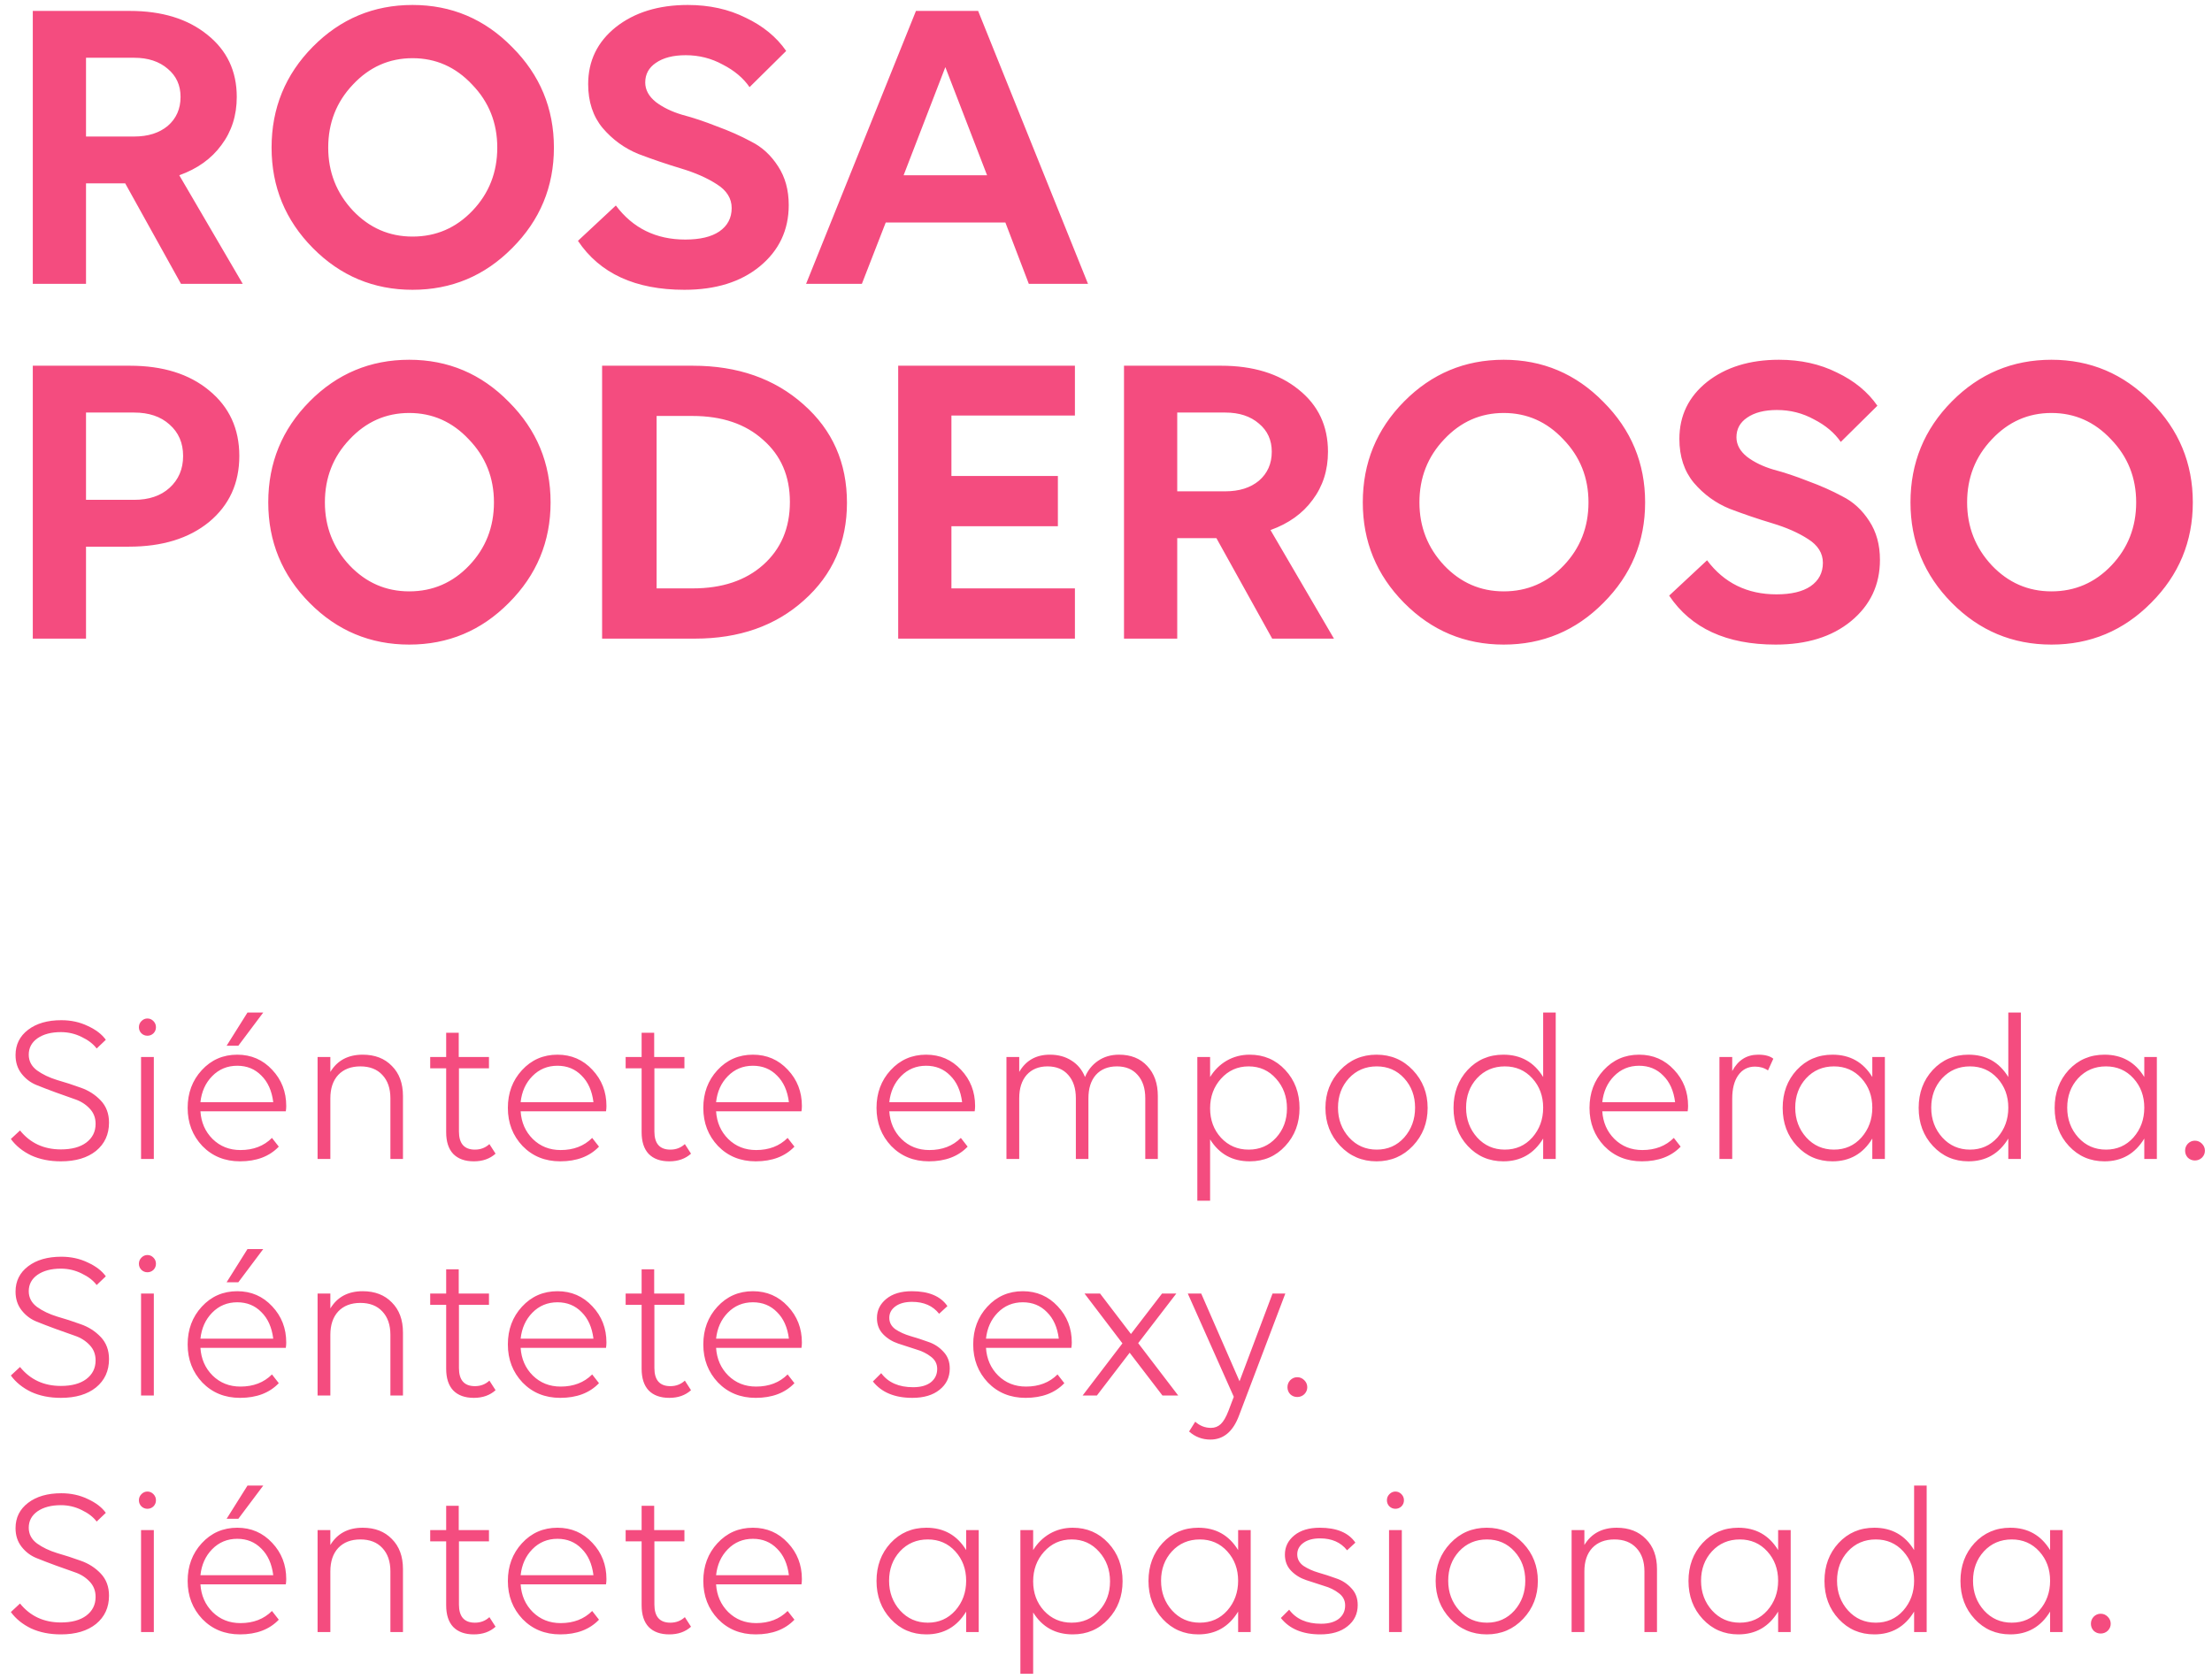 <svg width="187" height="142" viewBox="0 0 187 142" fill="none" xmlns="http://www.w3.org/2000/svg">
<path d="M20.52 24H15.3L10.584 15.504H7.272V24H2.772V0.924H10.98C13.692 0.924 15.876 1.596 17.532 2.94C19.188 4.26 20.016 6.012 20.016 8.196C20.016 9.756 19.584 11.112 18.72 12.264C17.88 13.416 16.692 14.268 15.156 14.82L20.52 24ZM7.272 4.884V11.544H11.34C12.516 11.544 13.464 11.244 14.184 10.644C14.904 10.02 15.264 9.204 15.264 8.196C15.264 7.212 14.904 6.42 14.184 5.82C13.464 5.196 12.516 4.884 11.34 4.884H7.272ZM43.299 3.984C45.651 6.336 46.827 9.168 46.827 12.48C46.827 15.792 45.651 18.624 43.299 20.976C40.971 23.328 38.163 24.504 34.875 24.504C31.587 24.504 28.779 23.328 26.451 20.976C24.123 18.624 22.959 15.792 22.959 12.48C22.959 9.144 24.123 6.3 26.451 3.948C28.779 1.596 31.587 0.42 34.875 0.42C38.163 0.42 40.971 1.608 43.299 3.984ZM39.951 17.808C41.343 16.344 42.039 14.568 42.039 12.48C42.039 10.392 41.331 8.616 39.915 7.152C38.523 5.664 36.843 4.92 34.875 4.92C32.907 4.92 31.227 5.664 29.835 7.152C28.443 8.616 27.747 10.392 27.747 12.48C27.747 14.544 28.443 16.32 29.835 17.808C31.227 19.272 32.907 20.004 34.875 20.004C36.867 20.004 38.559 19.272 39.951 17.808ZM63.367 7.368C62.839 6.6 62.083 5.964 61.099 5.46C60.139 4.932 59.095 4.668 57.967 4.668C56.911 4.668 56.071 4.884 55.447 5.316C54.847 5.724 54.547 6.276 54.547 6.972C54.547 7.596 54.847 8.148 55.447 8.628C56.047 9.084 56.791 9.444 57.679 9.708C58.591 9.948 59.563 10.272 60.595 10.68C61.651 11.064 62.623 11.496 63.511 11.976C64.423 12.432 65.179 13.128 65.779 14.064C66.379 14.976 66.679 16.068 66.679 17.34C66.679 19.452 65.863 21.18 64.231 22.524C62.623 23.844 60.499 24.504 57.859 24.504C53.707 24.504 50.707 23.124 48.859 20.364L52.063 17.376C53.503 19.296 55.459 20.256 57.931 20.256C59.179 20.256 60.139 20.028 60.811 19.572C61.507 19.092 61.855 18.432 61.855 17.592C61.855 16.776 61.435 16.104 60.595 15.576C59.779 15.048 58.771 14.604 57.571 14.244C56.371 13.884 55.171 13.476 53.971 13.02C52.795 12.54 51.787 11.808 50.947 10.824C50.131 9.84 49.723 8.604 49.723 7.116C49.723 5.148 50.503 3.54 52.063 2.292C53.647 1.044 55.675 0.42 58.147 0.42C59.971 0.42 61.603 0.78 63.043 1.5C64.507 2.196 65.647 3.132 66.463 4.308L63.367 7.368ZM86.974 24L84.994 18.816H74.878L72.862 24H68.146L77.434 0.924H82.69L91.978 24H86.974ZM76.39 14.82H83.446L79.918 5.676L76.39 14.82ZM2.772 30.924H10.98C13.764 30.924 15.996 31.62 17.676 33.012C19.38 34.404 20.232 36.252 20.232 38.556C20.232 40.86 19.38 42.72 17.676 44.136C15.972 45.528 13.716 46.224 10.908 46.224H7.272V54H2.772V30.924ZM7.272 34.884V42.264H11.34C12.588 42.264 13.584 41.928 14.328 41.256C15.096 40.56 15.48 39.66 15.48 38.556C15.48 37.452 15.096 36.564 14.328 35.892C13.584 35.22 12.588 34.884 11.34 34.884H7.272ZM43.018 33.984C45.37 36.336 46.546 39.168 46.546 42.48C46.546 45.792 45.37 48.624 43.018 50.976C40.69 53.328 37.882 54.504 34.594 54.504C31.306 54.504 28.498 53.328 26.17 50.976C23.842 48.624 22.678 45.792 22.678 42.48C22.678 39.144 23.842 36.3 26.17 33.948C28.498 31.596 31.306 30.42 34.594 30.42C37.882 30.42 40.69 31.608 43.018 33.984ZM39.67 47.808C41.062 46.344 41.758 44.568 41.758 42.48C41.758 40.392 41.05 38.616 39.634 37.152C38.242 35.664 36.562 34.92 34.594 34.92C32.626 34.92 30.946 35.664 29.554 37.152C28.162 38.616 27.466 40.392 27.466 42.48C27.466 44.544 28.162 46.32 29.554 47.808C30.946 49.272 32.626 50.004 34.594 50.004C36.586 50.004 38.278 49.272 39.67 47.808ZM50.901 30.924H58.569C62.361 30.924 65.481 32.016 67.929 34.2C70.377 36.36 71.601 39.132 71.601 42.516C71.601 45.852 70.389 48.6 67.965 50.76C65.565 52.92 62.493 54 58.749 54H50.901V30.924ZM55.509 35.172V49.752H58.569C61.041 49.752 63.021 49.092 64.509 47.772C66.021 46.428 66.777 44.652 66.777 42.444C66.777 40.26 66.021 38.508 64.509 37.188C63.021 35.844 61.029 35.172 58.533 35.172H55.509ZM75.932 30.924H90.872V35.136H80.432V40.248H89.432V44.496H80.432V49.752H90.872V54H75.932V30.924ZM112.77 54H107.55L102.834 45.504H99.522V54H95.022V30.924H103.23C105.942 30.924 108.126 31.596 109.782 32.94C111.438 34.26 112.266 36.012 112.266 38.196C112.266 39.756 111.834 41.112 110.97 42.264C110.13 43.416 108.942 44.268 107.406 44.82L112.77 54ZM99.522 34.884V41.544H103.59C104.766 41.544 105.714 41.244 106.434 40.644C107.154 40.02 107.514 39.204 107.514 38.196C107.514 37.212 107.154 36.42 106.434 35.82C105.714 35.196 104.766 34.884 103.59 34.884H99.522ZM135.549 33.984C137.901 36.336 139.077 39.168 139.077 42.48C139.077 45.792 137.901 48.624 135.549 50.976C133.221 53.328 130.413 54.504 127.125 54.504C123.837 54.504 121.029 53.328 118.701 50.976C116.373 48.624 115.209 45.792 115.209 42.48C115.209 39.144 116.373 36.3 118.701 33.948C121.029 31.596 123.837 30.42 127.125 30.42C130.413 30.42 133.221 31.608 135.549 33.984ZM132.201 47.808C133.593 46.344 134.289 44.568 134.289 42.48C134.289 40.392 133.581 38.616 132.165 37.152C130.773 35.664 129.093 34.92 127.125 34.92C125.157 34.92 123.477 35.664 122.085 37.152C120.693 38.616 119.997 40.392 119.997 42.48C119.997 44.544 120.693 46.32 122.085 47.808C123.477 49.272 125.157 50.004 127.125 50.004C129.117 50.004 130.809 49.272 132.201 47.808ZM155.617 37.368C155.089 36.6 154.333 35.964 153.349 35.46C152.389 34.932 151.345 34.668 150.217 34.668C149.161 34.668 148.321 34.884 147.697 35.316C147.097 35.724 146.797 36.276 146.797 36.972C146.797 37.596 147.097 38.148 147.697 38.628C148.297 39.084 149.041 39.444 149.929 39.708C150.841 39.948 151.813 40.272 152.845 40.68C153.901 41.064 154.873 41.496 155.761 41.976C156.673 42.432 157.429 43.128 158.029 44.064C158.629 44.976 158.929 46.068 158.929 47.34C158.929 49.452 158.113 51.18 156.481 52.524C154.873 53.844 152.749 54.504 150.109 54.504C145.957 54.504 142.957 53.124 141.109 50.364L144.313 47.376C145.753 49.296 147.709 50.256 150.181 50.256C151.429 50.256 152.389 50.028 153.061 49.572C153.757 49.092 154.105 48.432 154.105 47.592C154.105 46.776 153.685 46.104 152.845 45.576C152.029 45.048 151.021 44.604 149.821 44.244C148.621 43.884 147.421 43.476 146.221 43.02C145.045 42.54 144.037 41.808 143.197 40.824C142.381 39.84 141.973 38.604 141.973 37.116C141.973 35.148 142.753 33.54 144.313 32.292C145.897 31.044 147.925 30.42 150.397 30.42C152.221 30.42 153.853 30.78 155.293 31.5C156.757 32.196 157.897 33.132 158.713 34.308L155.617 37.368ZM181.85 33.984C184.202 36.336 185.378 39.168 185.378 42.48C185.378 45.792 184.202 48.624 181.85 50.976C179.522 53.328 176.714 54.504 173.426 54.504C170.138 54.504 167.33 53.328 165.002 50.976C162.674 48.624 161.51 45.792 161.51 42.48C161.51 39.144 162.674 36.3 165.002 33.948C167.33 31.596 170.138 30.42 173.426 30.42C176.714 30.42 179.522 31.608 181.85 33.984ZM178.502 47.808C179.894 46.344 180.59 44.568 180.59 42.48C180.59 40.392 179.882 38.616 178.466 37.152C177.074 35.664 175.394 34.92 173.426 34.92C171.458 34.92 169.778 35.664 168.386 37.152C166.994 38.616 166.298 40.392 166.298 42.48C166.298 44.544 166.994 46.32 168.386 47.808C169.778 49.272 171.458 50.004 173.426 50.004C175.418 50.004 177.11 49.272 178.502 47.808ZM8.172 88.658C7.884 88.274 7.464 87.95 6.912 87.686C6.36 87.41 5.772 87.272 5.148 87.272C4.332 87.272 3.672 87.446 3.168 87.794C2.676 88.142 2.43 88.604 2.43 89.18C2.43 89.72 2.664 90.164 3.132 90.512C3.6 90.848 4.164 91.118 4.824 91.322C5.496 91.514 6.162 91.73 6.822 91.97C7.482 92.198 8.046 92.558 8.514 93.05C8.982 93.542 9.216 94.166 9.216 94.922C9.216 95.918 8.85 96.716 8.118 97.316C7.386 97.904 6.396 98.198 5.148 98.198C4.2 98.198 3.36 98.03 2.628 97.694C1.908 97.346 1.338 96.884 0.918 96.308L1.692 95.588C2.556 96.656 3.708 97.19 5.148 97.19C6.06 97.19 6.774 96.998 7.29 96.614C7.818 96.218 8.082 95.69 8.082 95.03C8.082 94.514 7.914 94.082 7.578 93.734C7.242 93.374 6.822 93.11 6.318 92.942C5.826 92.762 5.286 92.57 4.698 92.366C4.11 92.15 3.564 91.94 3.06 91.736C2.568 91.532 2.154 91.214 1.818 90.782C1.482 90.35 1.314 89.828 1.314 89.216C1.314 88.328 1.668 87.614 2.376 87.074C3.084 86.534 4.02 86.264 5.184 86.264C6 86.264 6.744 86.426 7.416 86.75C8.1 87.062 8.61 87.452 8.946 87.92L8.172 88.658ZM11.96 87.38C11.816 87.236 11.744 87.062 11.744 86.858C11.744 86.654 11.816 86.48 11.96 86.336C12.104 86.192 12.272 86.12 12.464 86.12C12.656 86.12 12.824 86.192 12.968 86.336C13.112 86.48 13.184 86.654 13.184 86.858C13.184 87.062 13.112 87.236 12.968 87.38C12.824 87.512 12.656 87.578 12.464 87.578C12.272 87.578 12.104 87.512 11.96 87.38ZM13.004 98H11.924V89.378H13.004V98ZM22.254 85.616L20.148 88.424H19.158L20.922 85.616H22.254ZM24.198 93.518C24.198 93.674 24.186 93.824 24.162 93.968H16.944C17.004 94.904 17.346 95.684 17.97 96.308C18.606 96.932 19.392 97.244 20.328 97.244C21.42 97.244 22.308 96.902 22.992 96.218L23.568 96.956C22.776 97.784 21.684 98.198 20.292 98.198C19.008 98.198 17.946 97.766 17.106 96.902C16.278 96.026 15.864 94.952 15.864 93.68C15.864 92.42 16.26 91.358 17.052 90.494C17.856 89.618 18.858 89.18 20.058 89.18C21.234 89.18 22.218 89.606 23.01 90.458C23.802 91.298 24.198 92.318 24.198 93.518ZM20.058 90.116C19.218 90.116 18.51 90.41 17.934 90.998C17.37 91.574 17.04 92.306 16.944 93.194H23.1C22.98 92.234 22.644 91.484 22.092 90.944C21.552 90.392 20.874 90.116 20.058 90.116ZM30.664 89.18C31.696 89.18 32.518 89.498 33.13 90.134C33.754 90.758 34.066 91.604 34.066 92.672V98H33.004V92.87C33.004 92.03 32.776 91.37 32.32 90.89C31.876 90.41 31.258 90.17 30.466 90.17C29.674 90.17 29.05 90.41 28.594 90.89C28.15 91.37 27.928 92.03 27.928 92.87V98H26.848V89.378H27.928V90.638C28.516 89.666 29.428 89.18 30.664 89.18ZM36.369 89.378H37.719V87.326H38.781V89.378H41.337V90.332H38.799V95.678C38.799 96.698 39.249 97.208 40.149 97.208C40.629 97.208 41.037 97.052 41.373 96.74L41.895 97.55C41.415 97.982 40.803 98.198 40.059 98.198C39.303 98.198 38.721 97.988 38.313 97.568C37.917 97.148 37.719 96.536 37.719 95.732V90.332H36.369V89.378ZM51.268 93.518C51.268 93.674 51.256 93.824 51.232 93.968H44.014C44.074 94.904 44.416 95.684 45.04 96.308C45.676 96.932 46.462 97.244 47.398 97.244C48.49 97.244 49.378 96.902 50.062 96.218L50.638 96.956C49.846 97.784 48.754 98.198 47.362 98.198C46.078 98.198 45.016 97.766 44.176 96.902C43.348 96.026 42.934 94.952 42.934 93.68C42.934 92.42 43.33 91.358 44.122 90.494C44.926 89.618 45.928 89.18 47.128 89.18C48.304 89.18 49.288 89.606 50.08 90.458C50.872 91.298 51.268 92.318 51.268 93.518ZM47.128 90.116C46.288 90.116 45.58 90.41 45.004 90.998C44.44 91.574 44.11 92.306 44.014 93.194H50.17C50.05 92.234 49.714 91.484 49.162 90.944C48.622 90.392 47.944 90.116 47.128 90.116ZM52.892 89.378H54.242V87.326H55.304V89.378H57.86V90.332H55.322V95.678C55.322 96.698 55.772 97.208 56.672 97.208C57.152 97.208 57.56 97.052 57.896 96.74L58.418 97.55C57.938 97.982 57.326 98.198 56.582 98.198C55.826 98.198 55.244 97.988 54.836 97.568C54.44 97.148 54.242 96.536 54.242 95.732V90.332H52.892V89.378ZM67.791 93.518C67.791 93.674 67.779 93.824 67.755 93.968H60.537C60.597 94.904 60.939 95.684 61.563 96.308C62.199 96.932 62.985 97.244 63.921 97.244C65.013 97.244 65.901 96.902 66.585 96.218L67.161 96.956C66.369 97.784 65.277 98.198 63.885 98.198C62.601 98.198 61.539 97.766 60.699 96.902C59.871 96.026 59.457 94.952 59.457 93.68C59.457 92.42 59.853 91.358 60.645 90.494C61.449 89.618 62.451 89.18 63.651 89.18C64.827 89.18 65.811 89.606 66.603 90.458C67.395 91.298 67.791 92.318 67.791 93.518ZM63.651 90.116C62.811 90.116 62.103 90.41 61.527 90.998C60.963 91.574 60.633 92.306 60.537 93.194H66.693C66.573 92.234 66.237 91.484 65.685 90.944C65.145 90.392 64.467 90.116 63.651 90.116ZM82.434 93.518C82.434 93.674 82.422 93.824 82.398 93.968H75.18C75.24 94.904 75.582 95.684 76.206 96.308C76.842 96.932 77.628 97.244 78.564 97.244C79.656 97.244 80.544 96.902 81.228 96.218L81.804 96.956C81.012 97.784 79.92 98.198 78.528 98.198C77.244 98.198 76.182 97.766 75.342 96.902C74.514 96.026 74.1 94.952 74.1 93.68C74.1 92.42 74.496 91.358 75.288 90.494C76.092 89.618 77.094 89.18 78.294 89.18C79.47 89.18 80.454 89.606 81.246 90.458C82.038 91.298 82.434 92.318 82.434 93.518ZM78.294 90.116C77.454 90.116 76.746 90.41 76.17 90.998C75.606 91.574 75.276 92.306 75.18 93.194H81.336C81.216 92.234 80.88 91.484 80.328 90.944C79.788 90.392 79.11 90.116 78.294 90.116ZM94.606 89.18C95.602 89.18 96.394 89.498 96.982 90.134C97.582 90.77 97.882 91.616 97.882 92.672V98H96.82V92.87C96.82 92.03 96.604 91.37 96.172 90.89C95.752 90.41 95.17 90.17 94.426 90.17C93.67 90.17 93.076 90.41 92.644 90.89C92.224 91.37 92.014 92.03 92.014 92.87V98H90.952V92.87C90.952 92.03 90.736 91.37 90.304 90.89C89.884 90.41 89.302 90.17 88.558 90.17C87.814 90.17 87.226 90.41 86.794 90.89C86.374 91.37 86.164 92.03 86.164 92.87V98H85.084V89.378H86.164V90.638C86.728 89.666 87.592 89.18 88.756 89.18C89.464 89.18 90.076 89.348 90.592 89.684C91.108 90.008 91.486 90.47 91.726 91.07C91.966 90.494 92.332 90.038 92.824 89.702C93.328 89.354 93.922 89.18 94.606 89.18ZM105.649 89.18C106.849 89.18 107.851 89.612 108.655 90.476C109.459 91.34 109.861 92.414 109.861 93.698C109.861 94.97 109.459 96.038 108.655 96.902C107.863 97.766 106.861 98.198 105.649 98.198C104.185 98.198 103.069 97.58 102.301 96.344V101.528H101.221V89.378H102.301V91.07C102.661 90.482 103.129 90.02 103.705 89.684C104.293 89.348 104.941 89.18 105.649 89.18ZM103.219 96.2C103.843 96.872 104.623 97.208 105.559 97.208C106.495 97.208 107.269 96.872 107.881 96.2C108.493 95.528 108.799 94.7 108.799 93.716C108.799 92.732 108.493 91.898 107.881 91.214C107.269 90.518 106.495 90.17 105.559 90.17C104.623 90.17 103.843 90.518 103.219 91.214C102.607 91.898 102.301 92.732 102.301 93.716C102.301 94.7 102.607 95.528 103.219 96.2ZM112.051 93.68C112.051 92.432 112.465 91.37 113.293 90.494C114.121 89.618 115.147 89.18 116.371 89.18C117.595 89.18 118.621 89.618 119.449 90.494C120.277 91.37 120.691 92.432 120.691 93.68C120.691 94.94 120.277 96.008 119.449 96.884C118.621 97.76 117.595 98.198 116.371 98.198C115.147 98.198 114.121 97.76 113.293 96.884C112.465 96.008 112.051 94.94 112.051 93.68ZM118.711 96.182C119.323 95.486 119.629 94.646 119.629 93.662C119.629 92.678 119.323 91.85 118.711 91.178C118.099 90.506 117.325 90.17 116.389 90.17C115.441 90.17 114.655 90.506 114.031 91.178C113.419 91.85 113.113 92.678 113.113 93.662C113.113 94.646 113.425 95.486 114.049 96.182C114.673 96.866 115.453 97.208 116.389 97.208C117.325 97.208 118.099 96.866 118.711 96.182ZM130.457 85.616H131.519V98H130.457V96.272C129.677 97.556 128.555 98.198 127.091 98.198C125.891 98.198 124.889 97.766 124.085 96.902C123.281 96.038 122.879 94.964 122.879 93.68C122.879 92.408 123.275 91.34 124.067 90.476C124.871 89.612 125.879 89.18 127.091 89.18C128.567 89.18 129.689 89.81 130.457 91.07V85.616ZM124.877 96.182C125.501 96.866 126.281 97.208 127.217 97.208C128.153 97.208 128.927 96.866 129.539 96.182C130.151 95.486 130.457 94.646 130.457 93.662C130.457 92.678 130.151 91.85 129.539 91.178C128.927 90.506 128.153 90.17 127.217 90.17C126.269 90.17 125.483 90.506 124.859 91.178C124.247 91.85 123.941 92.678 123.941 93.662C123.941 94.646 124.253 95.486 124.877 96.182ZM142.709 93.518C142.709 93.674 142.697 93.824 142.673 93.968H135.455C135.515 94.904 135.857 95.684 136.481 96.308C137.117 96.932 137.903 97.244 138.839 97.244C139.931 97.244 140.819 96.902 141.503 96.218L142.079 96.956C141.287 97.784 140.195 98.198 138.803 98.198C137.519 98.198 136.457 97.766 135.617 96.902C134.789 96.026 134.375 94.952 134.375 93.68C134.375 92.42 134.771 91.358 135.563 90.494C136.367 89.618 137.369 89.18 138.569 89.18C139.745 89.18 140.729 89.606 141.521 90.458C142.313 91.298 142.709 92.318 142.709 93.518ZM138.569 90.116C137.729 90.116 137.021 90.41 136.445 90.998C135.881 91.574 135.551 92.306 135.455 93.194H141.611C141.491 92.234 141.155 91.484 140.603 90.944C140.063 90.392 139.385 90.116 138.569 90.116ZM148.636 89.18C149.212 89.18 149.638 89.294 149.914 89.522L149.464 90.512C149.152 90.296 148.786 90.188 148.366 90.188C147.766 90.188 147.292 90.434 146.944 90.926C146.608 91.406 146.44 92.066 146.44 92.906V98H145.36V89.378H146.44V90.566C146.932 89.642 147.664 89.18 148.636 89.18ZM158.283 89.378H159.345V98H158.283V96.272C157.503 97.556 156.381 98.198 154.917 98.198C153.717 98.198 152.715 97.766 151.911 96.902C151.107 96.038 150.705 94.964 150.705 93.68C150.705 92.408 151.101 91.34 151.893 90.476C152.697 89.612 153.705 89.18 154.917 89.18C156.393 89.18 157.515 89.81 158.283 91.07V89.378ZM152.703 96.182C153.327 96.866 154.107 97.208 155.043 97.208C155.979 97.208 156.753 96.866 157.365 96.182C157.977 95.486 158.283 94.646 158.283 93.662C158.283 92.678 157.977 91.85 157.365 91.178C156.753 90.506 155.979 90.17 155.043 90.17C154.095 90.17 153.309 90.506 152.685 91.178C152.073 91.85 151.767 92.678 151.767 93.662C151.767 94.646 152.079 95.486 152.703 96.182ZM169.78 85.616H170.842V98H169.78V96.272C169 97.556 167.878 98.198 166.414 98.198C165.214 98.198 164.212 97.766 163.408 96.902C162.604 96.038 162.202 94.964 162.202 93.68C162.202 92.408 162.598 91.34 163.39 90.476C164.194 89.612 165.202 89.18 166.414 89.18C167.89 89.18 169.012 89.81 169.78 91.07V85.616ZM164.2 96.182C164.824 96.866 165.604 97.208 166.54 97.208C167.476 97.208 168.25 96.866 168.862 96.182C169.474 95.486 169.78 94.646 169.78 93.662C169.78 92.678 169.474 91.85 168.862 91.178C168.25 90.506 167.476 90.17 166.54 90.17C165.592 90.17 164.806 90.506 164.182 91.178C163.57 91.85 163.264 92.678 163.264 93.662C163.264 94.646 163.576 95.486 164.2 96.182ZM181.276 89.378H182.338V98H181.276V96.272C180.496 97.556 179.374 98.198 177.91 98.198C176.71 98.198 175.708 97.766 174.904 96.902C174.1 96.038 173.698 94.964 173.698 93.68C173.698 92.408 174.094 91.34 174.886 90.476C175.69 89.612 176.698 89.18 177.91 89.18C179.386 89.18 180.508 89.81 181.276 91.07V89.378ZM175.696 96.182C176.32 96.866 177.1 97.208 178.036 97.208C178.972 97.208 179.746 96.866 180.358 96.182C180.97 95.486 181.276 94.646 181.276 93.662C181.276 92.678 180.97 91.85 180.358 91.178C179.746 90.506 178.972 90.17 178.036 90.17C177.088 90.17 176.302 90.506 175.678 91.178C175.066 91.85 174.76 92.678 174.76 93.662C174.76 94.646 175.072 95.486 175.696 96.182ZM184.96 97.892C184.804 97.724 184.726 97.526 184.726 97.298C184.726 97.07 184.804 96.872 184.96 96.704C185.128 96.536 185.326 96.452 185.554 96.452C185.782 96.452 185.98 96.536 186.148 96.704C186.316 96.872 186.4 97.07 186.4 97.298C186.4 97.526 186.316 97.724 186.148 97.892C185.98 98.048 185.782 98.126 185.554 98.126C185.326 98.126 185.128 98.048 184.96 97.892ZM8.172 108.658C7.884 108.274 7.464 107.95 6.912 107.686C6.36 107.41 5.772 107.272 5.148 107.272C4.332 107.272 3.672 107.446 3.168 107.794C2.676 108.142 2.43 108.604 2.43 109.18C2.43 109.72 2.664 110.164 3.132 110.512C3.6 110.848 4.164 111.118 4.824 111.322C5.496 111.514 6.162 111.73 6.822 111.97C7.482 112.198 8.046 112.558 8.514 113.05C8.982 113.542 9.216 114.166 9.216 114.922C9.216 115.918 8.85 116.716 8.118 117.316C7.386 117.904 6.396 118.198 5.148 118.198C4.2 118.198 3.36 118.03 2.628 117.694C1.908 117.346 1.338 116.884 0.918 116.308L1.692 115.588C2.556 116.656 3.708 117.19 5.148 117.19C6.06 117.19 6.774 116.998 7.29 116.614C7.818 116.218 8.082 115.69 8.082 115.03C8.082 114.514 7.914 114.082 7.578 113.734C7.242 113.374 6.822 113.11 6.318 112.942C5.826 112.762 5.286 112.57 4.698 112.366C4.11 112.15 3.564 111.94 3.06 111.736C2.568 111.532 2.154 111.214 1.818 110.782C1.482 110.35 1.314 109.828 1.314 109.216C1.314 108.328 1.668 107.614 2.376 107.074C3.084 106.534 4.02 106.264 5.184 106.264C6 106.264 6.744 106.426 7.416 106.75C8.1 107.062 8.61 107.452 8.946 107.92L8.172 108.658ZM11.96 107.38C11.816 107.236 11.744 107.062 11.744 106.858C11.744 106.654 11.816 106.48 11.96 106.336C12.104 106.192 12.272 106.12 12.464 106.12C12.656 106.12 12.824 106.192 12.968 106.336C13.112 106.48 13.184 106.654 13.184 106.858C13.184 107.062 13.112 107.236 12.968 107.38C12.824 107.512 12.656 107.578 12.464 107.578C12.272 107.578 12.104 107.512 11.96 107.38ZM13.004 118H11.924V109.378H13.004V118ZM22.254 105.616L20.148 108.424H19.158L20.922 105.616H22.254ZM24.198 113.518C24.198 113.674 24.186 113.824 24.162 113.968H16.944C17.004 114.904 17.346 115.684 17.97 116.308C18.606 116.932 19.392 117.244 20.328 117.244C21.42 117.244 22.308 116.902 22.992 116.218L23.568 116.956C22.776 117.784 21.684 118.198 20.292 118.198C19.008 118.198 17.946 117.766 17.106 116.902C16.278 116.026 15.864 114.952 15.864 113.68C15.864 112.42 16.26 111.358 17.052 110.494C17.856 109.618 18.858 109.18 20.058 109.18C21.234 109.18 22.218 109.606 23.01 110.458C23.802 111.298 24.198 112.318 24.198 113.518ZM20.058 110.116C19.218 110.116 18.51 110.41 17.934 110.998C17.37 111.574 17.04 112.306 16.944 113.194H23.1C22.98 112.234 22.644 111.484 22.092 110.944C21.552 110.392 20.874 110.116 20.058 110.116ZM30.664 109.18C31.696 109.18 32.518 109.498 33.13 110.134C33.754 110.758 34.066 111.604 34.066 112.672V118H33.004V112.87C33.004 112.03 32.776 111.37 32.32 110.89C31.876 110.41 31.258 110.17 30.466 110.17C29.674 110.17 29.05 110.41 28.594 110.89C28.15 111.37 27.928 112.03 27.928 112.87V118H26.848V109.378H27.928V110.638C28.516 109.666 29.428 109.18 30.664 109.18ZM36.369 109.378H37.719V107.326H38.781V109.378H41.337V110.332H38.799V115.678C38.799 116.698 39.249 117.208 40.149 117.208C40.629 117.208 41.037 117.052 41.373 116.74L41.895 117.55C41.415 117.982 40.803 118.198 40.059 118.198C39.303 118.198 38.721 117.988 38.313 117.568C37.917 117.148 37.719 116.536 37.719 115.732V110.332H36.369V109.378ZM51.268 113.518C51.268 113.674 51.256 113.824 51.232 113.968H44.014C44.074 114.904 44.416 115.684 45.04 116.308C45.676 116.932 46.462 117.244 47.398 117.244C48.49 117.244 49.378 116.902 50.062 116.218L50.638 116.956C49.846 117.784 48.754 118.198 47.362 118.198C46.078 118.198 45.016 117.766 44.176 116.902C43.348 116.026 42.934 114.952 42.934 113.68C42.934 112.42 43.33 111.358 44.122 110.494C44.926 109.618 45.928 109.18 47.128 109.18C48.304 109.18 49.288 109.606 50.08 110.458C50.872 111.298 51.268 112.318 51.268 113.518ZM47.128 110.116C46.288 110.116 45.58 110.41 45.004 110.998C44.44 111.574 44.11 112.306 44.014 113.194H50.17C50.05 112.234 49.714 111.484 49.162 110.944C48.622 110.392 47.944 110.116 47.128 110.116ZM52.892 109.378H54.242V107.326H55.304V109.378H57.86V110.332H55.322V115.678C55.322 116.698 55.772 117.208 56.672 117.208C57.152 117.208 57.56 117.052 57.896 116.74L58.418 117.55C57.938 117.982 57.326 118.198 56.582 118.198C55.826 118.198 55.244 117.988 54.836 117.568C54.44 117.148 54.242 116.536 54.242 115.732V110.332H52.892V109.378ZM67.791 113.518C67.791 113.674 67.779 113.824 67.755 113.968H60.537C60.597 114.904 60.939 115.684 61.563 116.308C62.199 116.932 62.985 117.244 63.921 117.244C65.013 117.244 65.901 116.902 66.585 116.218L67.161 116.956C66.369 117.784 65.277 118.198 63.885 118.198C62.601 118.198 61.539 117.766 60.699 116.902C59.871 116.026 59.457 114.952 59.457 113.68C59.457 112.42 59.853 111.358 60.645 110.494C61.449 109.618 62.451 109.18 63.651 109.18C64.827 109.18 65.811 109.606 66.603 110.458C67.395 111.298 67.791 112.318 67.791 113.518ZM63.651 110.116C62.811 110.116 62.103 110.41 61.527 110.998C60.963 111.574 60.633 112.306 60.537 113.194H66.693C66.573 112.234 66.237 111.484 65.685 110.944C65.145 110.392 64.467 110.116 63.651 110.116ZM80.292 115.714C80.292 116.458 80.004 117.058 79.428 117.514C78.864 117.97 78.096 118.198 77.124 118.198C75.636 118.198 74.526 117.736 73.794 116.812L74.496 116.11C75.084 116.902 75.984 117.298 77.196 117.298C77.832 117.298 78.33 117.16 78.69 116.884C79.05 116.596 79.23 116.218 79.23 115.75C79.23 115.33 79.056 114.988 78.708 114.724C78.36 114.448 77.934 114.238 77.43 114.094C76.938 113.938 76.44 113.776 75.936 113.608C75.432 113.44 75.006 113.176 74.658 112.816C74.31 112.456 74.136 112 74.136 111.448C74.136 110.8 74.4 110.26 74.928 109.828C75.456 109.396 76.176 109.18 77.088 109.18C78.516 109.18 79.518 109.6 80.094 110.44L79.392 111.088C78.864 110.416 78.102 110.08 77.106 110.08C76.518 110.08 76.05 110.206 75.702 110.458C75.354 110.71 75.18 111.034 75.18 111.43C75.18 111.826 75.354 112.15 75.702 112.402C76.062 112.642 76.488 112.834 76.98 112.978C77.484 113.122 77.982 113.284 78.474 113.464C78.978 113.632 79.404 113.908 79.752 114.292C80.112 114.664 80.292 115.138 80.292 115.714ZM90.608 113.518C90.608 113.674 90.596 113.824 90.572 113.968H83.354C83.414 114.904 83.756 115.684 84.38 116.308C85.016 116.932 85.802 117.244 86.738 117.244C87.83 117.244 88.718 116.902 89.402 116.218L89.978 116.956C89.186 117.784 88.094 118.198 86.702 118.198C85.418 118.198 84.356 117.766 83.516 116.902C82.688 116.026 82.274 114.952 82.274 113.68C82.274 112.42 82.67 111.358 83.462 110.494C84.266 109.618 85.268 109.18 86.468 109.18C87.644 109.18 88.628 109.606 89.42 110.458C90.212 111.298 90.608 112.318 90.608 113.518ZM86.468 110.116C85.628 110.116 84.92 110.41 84.344 110.998C83.78 111.574 83.45 112.306 83.354 113.194H89.51C89.39 112.234 89.054 111.484 88.502 110.944C87.962 110.392 87.284 110.116 86.468 110.116ZM99.605 118H98.273L95.501 114.382L92.729 118H91.523L94.889 113.59L91.685 109.378H92.999L95.609 112.798L98.237 109.378H99.443L96.221 113.572L99.605 118ZM107.579 109.378H108.659L104.753 119.674C104.249 121.042 103.439 121.726 102.323 121.726C101.639 121.726 101.039 121.498 100.523 121.042L101.045 120.214C101.429 120.562 101.873 120.736 102.377 120.736C102.701 120.736 102.977 120.628 103.205 120.412C103.433 120.196 103.649 119.824 103.853 119.296L104.303 118.108L100.415 109.378H101.549L104.789 116.794L107.579 109.378ZM109.075 117.892C108.919 117.724 108.841 117.526 108.841 117.298C108.841 117.07 108.919 116.872 109.075 116.704C109.243 116.536 109.441 116.452 109.669 116.452C109.897 116.452 110.095 116.536 110.263 116.704C110.431 116.872 110.515 117.07 110.515 117.298C110.515 117.526 110.431 117.724 110.263 117.892C110.095 118.048 109.897 118.126 109.669 118.126C109.441 118.126 109.243 118.048 109.075 117.892ZM8.172 128.658C7.884 128.274 7.464 127.95 6.912 127.686C6.36 127.41 5.772 127.272 5.148 127.272C4.332 127.272 3.672 127.446 3.168 127.794C2.676 128.142 2.43 128.604 2.43 129.18C2.43 129.72 2.664 130.164 3.132 130.512C3.6 130.848 4.164 131.118 4.824 131.322C5.496 131.514 6.162 131.73 6.822 131.97C7.482 132.198 8.046 132.558 8.514 133.05C8.982 133.542 9.216 134.166 9.216 134.922C9.216 135.918 8.85 136.716 8.118 137.316C7.386 137.904 6.396 138.198 5.148 138.198C4.2 138.198 3.36 138.03 2.628 137.694C1.908 137.346 1.338 136.884 0.918 136.308L1.692 135.588C2.556 136.656 3.708 137.19 5.148 137.19C6.06 137.19 6.774 136.998 7.29 136.614C7.818 136.218 8.082 135.69 8.082 135.03C8.082 134.514 7.914 134.082 7.578 133.734C7.242 133.374 6.822 133.11 6.318 132.942C5.826 132.762 5.286 132.57 4.698 132.366C4.11 132.15 3.564 131.94 3.06 131.736C2.568 131.532 2.154 131.214 1.818 130.782C1.482 130.35 1.314 129.828 1.314 129.216C1.314 128.328 1.668 127.614 2.376 127.074C3.084 126.534 4.02 126.264 5.184 126.264C6 126.264 6.744 126.426 7.416 126.75C8.1 127.062 8.61 127.452 8.946 127.92L8.172 128.658ZM11.96 127.38C11.816 127.236 11.744 127.062 11.744 126.858C11.744 126.654 11.816 126.48 11.96 126.336C12.104 126.192 12.272 126.12 12.464 126.12C12.656 126.12 12.824 126.192 12.968 126.336C13.112 126.48 13.184 126.654 13.184 126.858C13.184 127.062 13.112 127.236 12.968 127.38C12.824 127.512 12.656 127.578 12.464 127.578C12.272 127.578 12.104 127.512 11.96 127.38ZM13.004 138H11.924V129.378H13.004V138ZM22.254 125.616L20.148 128.424H19.158L20.922 125.616H22.254ZM24.198 133.518C24.198 133.674 24.186 133.824 24.162 133.968H16.944C17.004 134.904 17.346 135.684 17.97 136.308C18.606 136.932 19.392 137.244 20.328 137.244C21.42 137.244 22.308 136.902 22.992 136.218L23.568 136.956C22.776 137.784 21.684 138.198 20.292 138.198C19.008 138.198 17.946 137.766 17.106 136.902C16.278 136.026 15.864 134.952 15.864 133.68C15.864 132.42 16.26 131.358 17.052 130.494C17.856 129.618 18.858 129.18 20.058 129.18C21.234 129.18 22.218 129.606 23.01 130.458C23.802 131.298 24.198 132.318 24.198 133.518ZM20.058 130.116C19.218 130.116 18.51 130.41 17.934 130.998C17.37 131.574 17.04 132.306 16.944 133.194H23.1C22.98 132.234 22.644 131.484 22.092 130.944C21.552 130.392 20.874 130.116 20.058 130.116ZM30.664 129.18C31.696 129.18 32.518 129.498 33.13 130.134C33.754 130.758 34.066 131.604 34.066 132.672V138H33.004V132.87C33.004 132.03 32.776 131.37 32.32 130.89C31.876 130.41 31.258 130.17 30.466 130.17C29.674 130.17 29.05 130.41 28.594 130.89C28.15 131.37 27.928 132.03 27.928 132.87V138H26.848V129.378H27.928V130.638C28.516 129.666 29.428 129.18 30.664 129.18ZM36.369 129.378H37.719V127.326H38.781V129.378H41.337V130.332H38.799V135.678C38.799 136.698 39.249 137.208 40.149 137.208C40.629 137.208 41.037 137.052 41.373 136.74L41.895 137.55C41.415 137.982 40.803 138.198 40.059 138.198C39.303 138.198 38.721 137.988 38.313 137.568C37.917 137.148 37.719 136.536 37.719 135.732V130.332H36.369V129.378ZM51.268 133.518C51.268 133.674 51.256 133.824 51.232 133.968H44.014C44.074 134.904 44.416 135.684 45.04 136.308C45.676 136.932 46.462 137.244 47.398 137.244C48.49 137.244 49.378 136.902 50.062 136.218L50.638 136.956C49.846 137.784 48.754 138.198 47.362 138.198C46.078 138.198 45.016 137.766 44.176 136.902C43.348 136.026 42.934 134.952 42.934 133.68C42.934 132.42 43.33 131.358 44.122 130.494C44.926 129.618 45.928 129.18 47.128 129.18C48.304 129.18 49.288 129.606 50.08 130.458C50.872 131.298 51.268 132.318 51.268 133.518ZM47.128 130.116C46.288 130.116 45.58 130.41 45.004 130.998C44.44 131.574 44.11 132.306 44.014 133.194H50.17C50.05 132.234 49.714 131.484 49.162 130.944C48.622 130.392 47.944 130.116 47.128 130.116ZM52.892 129.378H54.242V127.326H55.304V129.378H57.86V130.332H55.322V135.678C55.322 136.698 55.772 137.208 56.672 137.208C57.152 137.208 57.56 137.052 57.896 136.74L58.418 137.55C57.938 137.982 57.326 138.198 56.582 138.198C55.826 138.198 55.244 137.988 54.836 137.568C54.44 137.148 54.242 136.536 54.242 135.732V130.332H52.892V129.378ZM67.791 133.518C67.791 133.674 67.779 133.824 67.755 133.968H60.537C60.597 134.904 60.939 135.684 61.563 136.308C62.199 136.932 62.985 137.244 63.921 137.244C65.013 137.244 65.901 136.902 66.585 136.218L67.161 136.956C66.369 137.784 65.277 138.198 63.885 138.198C62.601 138.198 61.539 137.766 60.699 136.902C59.871 136.026 59.457 134.952 59.457 133.68C59.457 132.42 59.853 131.358 60.645 130.494C61.449 129.618 62.451 129.18 63.651 129.18C64.827 129.18 65.811 129.606 66.603 130.458C67.395 131.298 67.791 132.318 67.791 133.518ZM63.651 130.116C62.811 130.116 62.103 130.41 61.527 130.998C60.963 131.574 60.633 132.306 60.537 133.194H66.693C66.573 132.234 66.237 131.484 65.685 130.944C65.145 130.392 64.467 130.116 63.651 130.116ZM81.678 129.378H82.74V138H81.678V136.272C80.898 137.556 79.776 138.198 78.312 138.198C77.112 138.198 76.11 137.766 75.306 136.902C74.502 136.038 74.1 134.964 74.1 133.68C74.1 132.408 74.496 131.34 75.288 130.476C76.092 129.612 77.1 129.18 78.312 129.18C79.788 129.18 80.91 129.81 81.678 131.07V129.378ZM76.098 136.182C76.722 136.866 77.502 137.208 78.438 137.208C79.374 137.208 80.148 136.866 80.76 136.182C81.372 135.486 81.678 134.646 81.678 133.662C81.678 132.678 81.372 131.85 80.76 131.178C80.148 130.506 79.374 130.17 78.438 130.17C77.49 130.17 76.704 130.506 76.08 131.178C75.468 131.85 75.162 132.678 75.162 133.662C75.162 134.646 75.474 135.486 76.098 136.182ZM90.69 129.18C91.89 129.18 92.892 129.612 93.696 130.476C94.5 131.34 94.902 132.414 94.902 133.698C94.902 134.97 94.5 136.038 93.696 136.902C92.904 137.766 91.902 138.198 90.69 138.198C89.226 138.198 88.11 137.58 87.342 136.344V141.528H86.262V129.378H87.342V131.07C87.702 130.482 88.17 130.02 88.746 129.684C89.334 129.348 89.982 129.18 90.69 129.18ZM88.26 136.2C88.884 136.872 89.664 137.208 90.6 137.208C91.536 137.208 92.31 136.872 92.922 136.2C93.534 135.528 93.84 134.7 93.84 133.716C93.84 132.732 93.534 131.898 92.922 131.214C92.31 130.518 91.536 130.17 90.6 130.17C89.664 130.17 88.884 130.518 88.26 131.214C87.648 131.898 87.342 132.732 87.342 133.716C87.342 134.7 87.648 135.528 88.26 136.2ZM104.67 129.378H105.732V138H104.67V136.272C103.89 137.556 102.768 138.198 101.304 138.198C100.104 138.198 99.102 137.766 98.298 136.902C97.494 136.038 97.092 134.964 97.092 133.68C97.092 132.408 97.488 131.34 98.28 130.476C99.084 129.612 100.092 129.18 101.304 129.18C102.78 129.18 103.902 129.81 104.67 131.07V129.378ZM99.09 136.182C99.714 136.866 100.494 137.208 101.43 137.208C102.366 137.208 103.14 136.866 103.752 136.182C104.364 135.486 104.67 134.646 104.67 133.662C104.67 132.678 104.364 131.85 103.752 131.178C103.14 130.506 102.366 130.17 101.43 130.17C100.482 130.17 99.696 130.506 99.072 131.178C98.46 131.85 98.154 132.678 98.154 133.662C98.154 134.646 98.466 135.486 99.09 136.182ZM114.78 135.714C114.78 136.458 114.492 137.058 113.916 137.514C113.352 137.97 112.584 138.198 111.612 138.198C110.124 138.198 109.014 137.736 108.282 136.812L108.984 136.11C109.572 136.902 110.472 137.298 111.684 137.298C112.32 137.298 112.818 137.16 113.178 136.884C113.538 136.596 113.718 136.218 113.718 135.75C113.718 135.33 113.544 134.988 113.196 134.724C112.848 134.448 112.422 134.238 111.918 134.094C111.426 133.938 110.928 133.776 110.424 133.608C109.92 133.44 109.494 133.176 109.146 132.816C108.798 132.456 108.624 132 108.624 131.448C108.624 130.8 108.888 130.26 109.416 129.828C109.944 129.396 110.664 129.18 111.576 129.18C113.004 129.18 114.006 129.6 114.582 130.44L113.88 131.088C113.352 130.416 112.59 130.08 111.594 130.08C111.006 130.08 110.538 130.206 110.19 130.458C109.842 130.71 109.668 131.034 109.668 131.43C109.668 131.826 109.842 132.15 110.19 132.402C110.55 132.642 110.976 132.834 111.468 132.978C111.972 133.122 112.47 133.284 112.962 133.464C113.466 133.632 113.892 133.908 114.24 134.292C114.6 134.664 114.78 135.138 114.78 135.714ZM117.464 127.38C117.32 127.236 117.248 127.062 117.248 126.858C117.248 126.654 117.32 126.48 117.464 126.336C117.608 126.192 117.776 126.12 117.968 126.12C118.16 126.12 118.328 126.192 118.472 126.336C118.616 126.48 118.688 126.654 118.688 126.858C118.688 127.062 118.616 127.236 118.472 127.38C118.328 127.512 118.16 127.578 117.968 127.578C117.776 127.578 117.608 127.512 117.464 127.38ZM118.508 138H117.428V129.378H118.508V138ZM121.368 133.68C121.368 132.432 121.782 131.37 122.61 130.494C123.438 129.618 124.464 129.18 125.688 129.18C126.912 129.18 127.938 129.618 128.766 130.494C129.594 131.37 130.008 132.432 130.008 133.68C130.008 134.94 129.594 136.008 128.766 136.884C127.938 137.76 126.912 138.198 125.688 138.198C124.464 138.198 123.438 137.76 122.61 136.884C121.782 136.008 121.368 134.94 121.368 133.68ZM128.028 136.182C128.64 135.486 128.946 134.646 128.946 133.662C128.946 132.678 128.64 131.85 128.028 131.178C127.416 130.506 126.642 130.17 125.706 130.17C124.758 130.17 123.972 130.506 123.348 131.178C122.736 131.85 122.43 132.678 122.43 133.662C122.43 134.646 122.742 135.486 123.366 136.182C123.99 136.866 124.77 137.208 125.706 137.208C126.642 137.208 127.416 136.866 128.028 136.182ZM136.678 129.18C137.71 129.18 138.532 129.498 139.144 130.134C139.768 130.758 140.08 131.604 140.08 132.672V138H139.018V132.87C139.018 132.03 138.79 131.37 138.334 130.89C137.89 130.41 137.272 130.17 136.48 130.17C135.688 130.17 135.064 130.41 134.608 130.89C134.164 131.37 133.942 132.03 133.942 132.87V138H132.862V129.378H133.942V130.638C134.53 129.666 135.442 129.18 136.678 129.18ZM150.321 129.378H151.383V138H150.321V136.272C149.541 137.556 148.419 138.198 146.955 138.198C145.755 138.198 144.753 137.766 143.949 136.902C143.145 136.038 142.743 134.964 142.743 133.68C142.743 132.408 143.139 131.34 143.931 130.476C144.735 129.612 145.743 129.18 146.955 129.18C148.431 129.18 149.553 129.81 150.321 131.07V129.378ZM144.741 136.182C145.365 136.866 146.145 137.208 147.081 137.208C148.017 137.208 148.791 136.866 149.403 136.182C150.015 135.486 150.321 134.646 150.321 133.662C150.321 132.678 150.015 131.85 149.403 131.178C148.791 130.506 148.017 130.17 147.081 130.17C146.133 130.17 145.347 130.506 144.723 131.178C144.111 131.85 143.805 132.678 143.805 133.662C143.805 134.646 144.117 135.486 144.741 136.182ZM161.817 125.616H162.879V138H161.817V136.272C161.037 137.556 159.915 138.198 158.451 138.198C157.251 138.198 156.249 137.766 155.445 136.902C154.641 136.038 154.239 134.964 154.239 133.68C154.239 132.408 154.635 131.34 155.427 130.476C156.231 129.612 157.239 129.18 158.451 129.18C159.927 129.18 161.049 129.81 161.817 131.07V125.616ZM156.237 136.182C156.861 136.866 157.641 137.208 158.577 137.208C159.513 137.208 160.287 136.866 160.899 136.182C161.511 135.486 161.817 134.646 161.817 133.662C161.817 132.678 161.511 131.85 160.899 131.178C160.287 130.506 159.513 130.17 158.577 130.17C157.629 130.17 156.843 130.506 156.219 131.178C155.607 131.85 155.301 132.678 155.301 133.662C155.301 134.646 155.613 135.486 156.237 136.182ZM173.313 129.378H174.375V138H173.313V136.272C172.533 137.556 171.411 138.198 169.947 138.198C168.747 138.198 167.745 137.766 166.941 136.902C166.137 136.038 165.735 134.964 165.735 133.68C165.735 132.408 166.131 131.34 166.923 130.476C167.727 129.612 168.735 129.18 169.947 129.18C171.423 129.18 172.545 129.81 173.313 131.07V129.378ZM167.733 136.182C168.357 136.866 169.137 137.208 170.073 137.208C171.009 137.208 171.783 136.866 172.395 136.182C173.007 135.486 173.313 134.646 173.313 133.662C173.313 132.678 173.007 131.85 172.395 131.178C171.783 130.506 171.009 130.17 170.073 130.17C169.125 130.17 168.339 130.506 167.715 131.178C167.103 131.85 166.797 132.678 166.797 133.662C166.797 134.646 167.109 135.486 167.733 136.182ZM176.997 137.892C176.841 137.724 176.763 137.526 176.763 137.298C176.763 137.07 176.841 136.872 176.997 136.704C177.165 136.536 177.363 136.452 177.591 136.452C177.819 136.452 178.017 136.536 178.185 136.704C178.353 136.872 178.437 137.07 178.437 137.298C178.437 137.526 178.353 137.724 178.185 137.892C178.017 138.048 177.819 138.126 177.591 138.126C177.363 138.126 177.165 138.048 176.997 137.892Z" fill="#F44C7F"/>
</svg>
